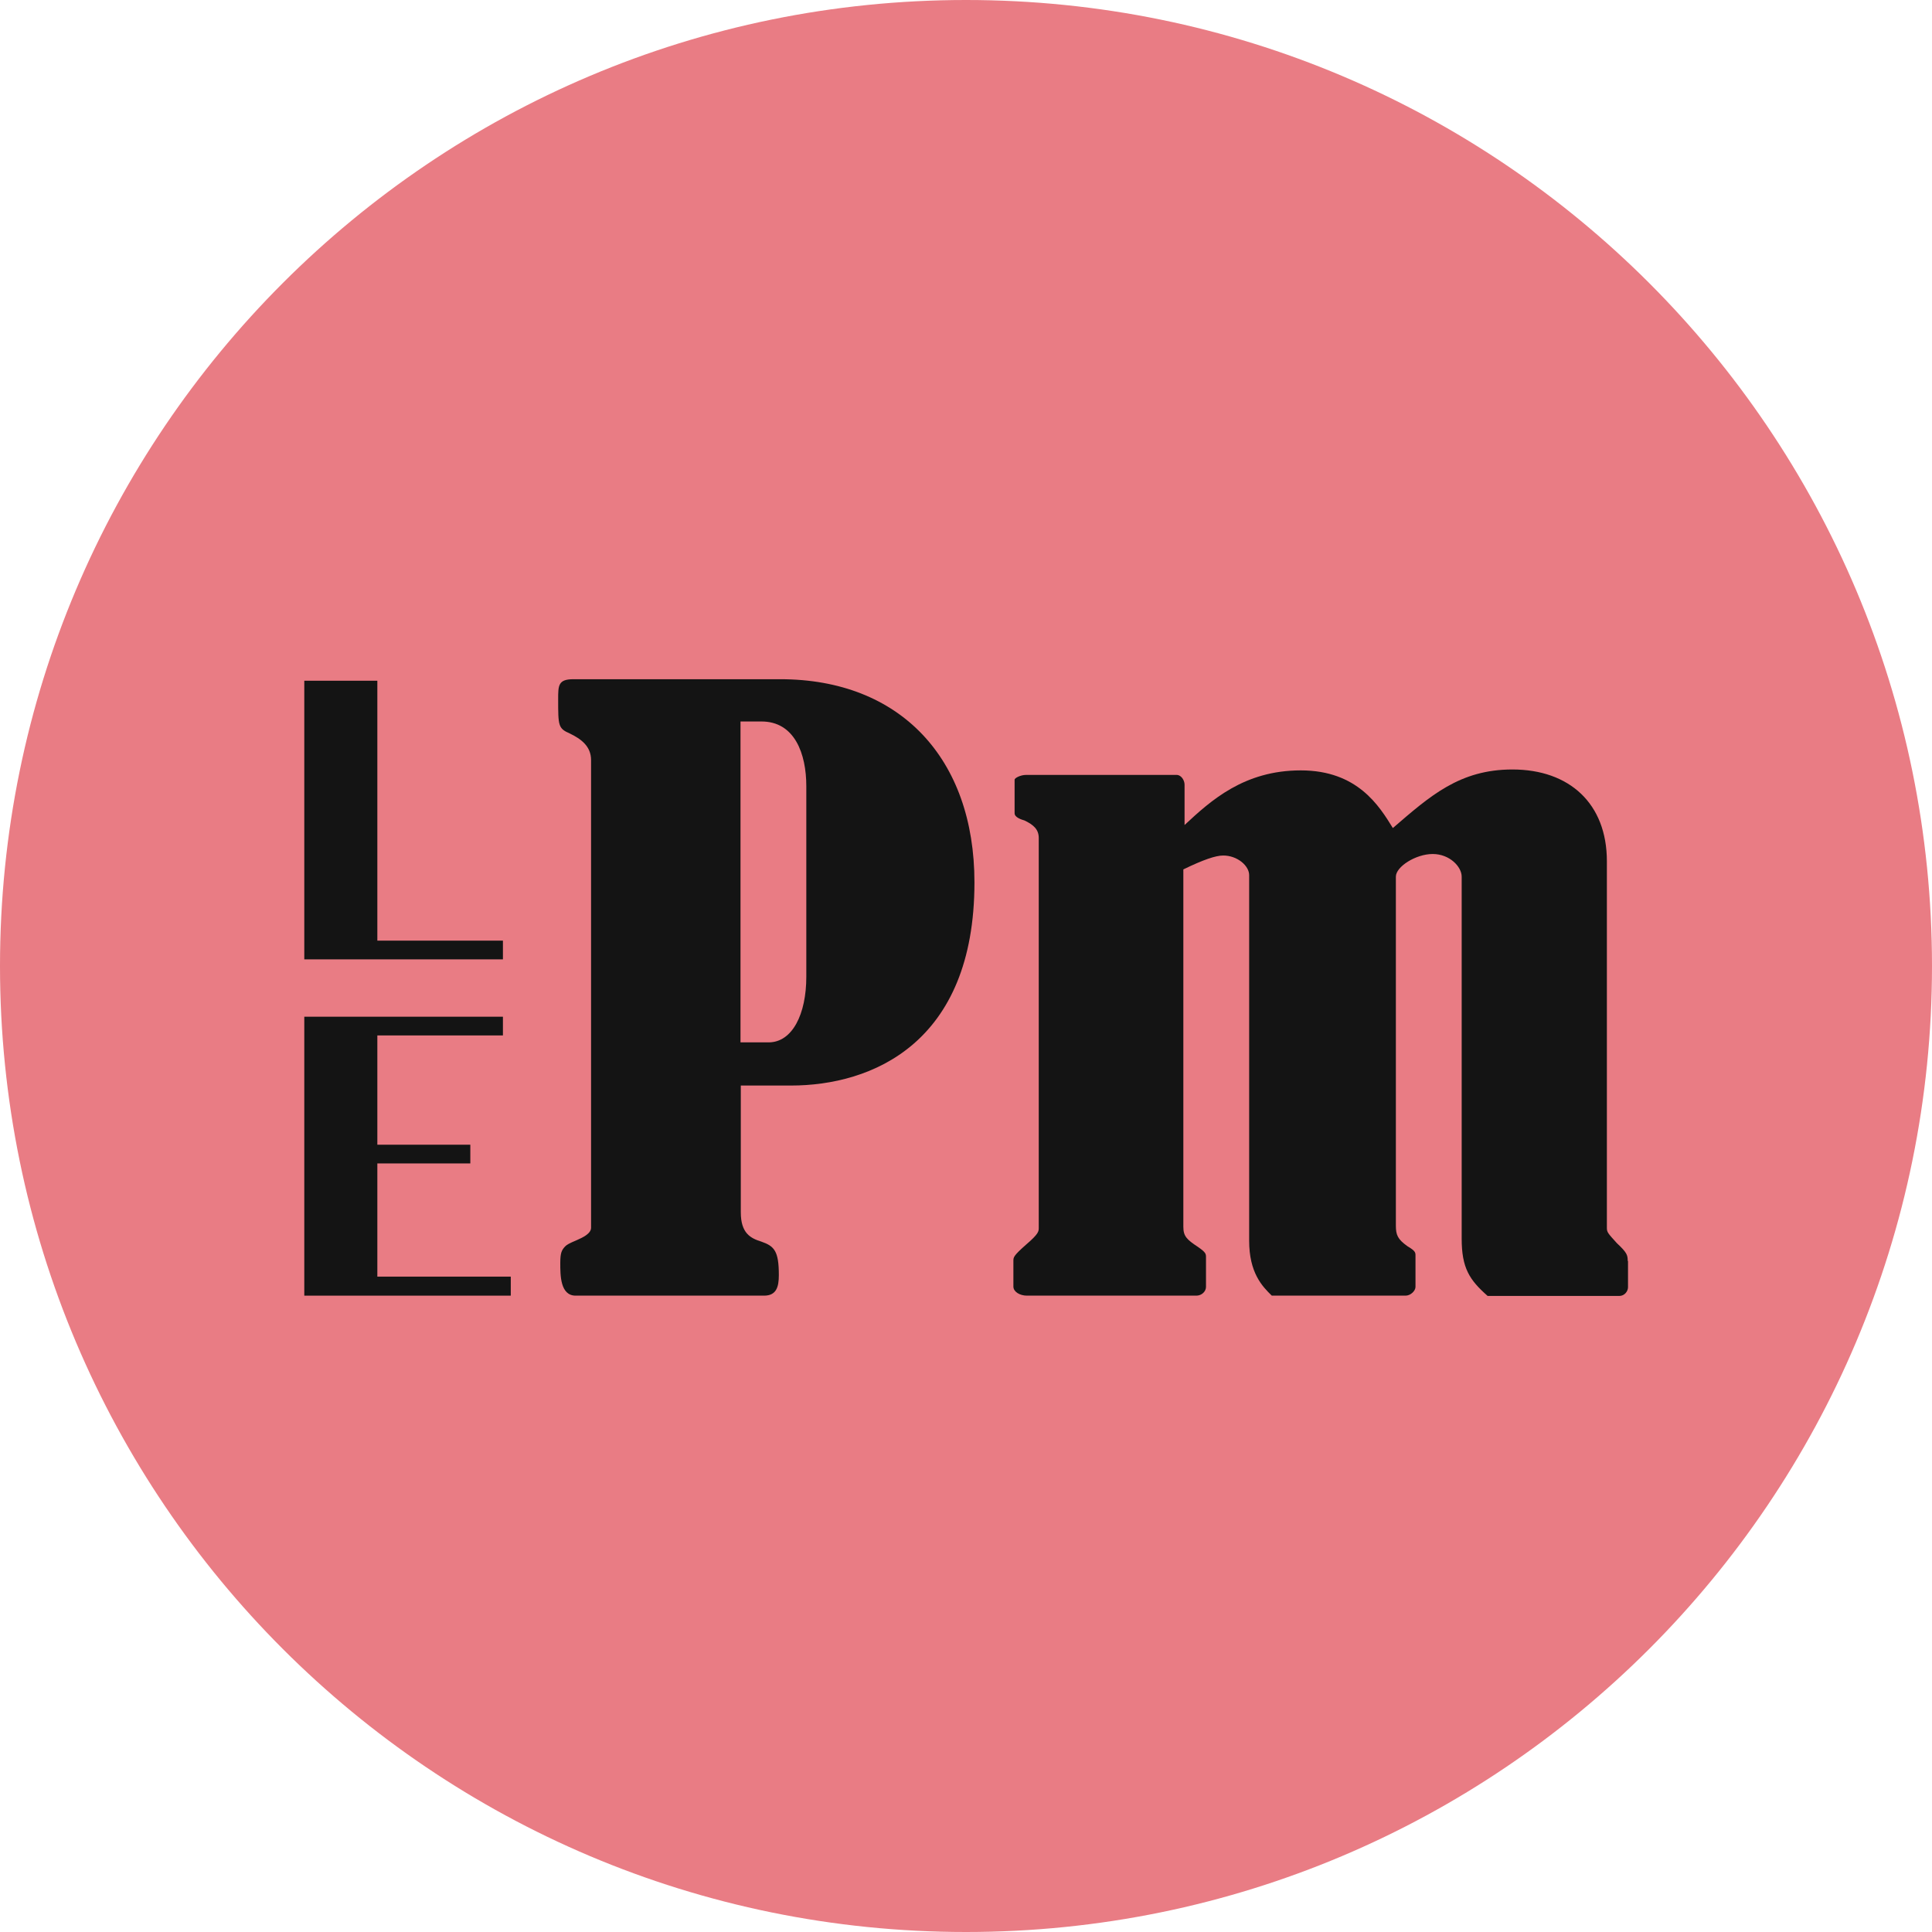 <svg width="32" height="32" viewBox="0 0 32 32" fill="none" xmlns="http://www.w3.org/2000/svg">
<g clip-path="url(#clip0_7_234)">
<path d="M16 32C24.837 32 32 24.837 32 16C32 7.163 24.837 0 16 0C7.163 0 0 7.163 0 16C0 24.837 7.163 32 16 32Z" fill="#E97C84"/>
<path d="M5.04 15.89H8.33V15.58H6.25V11.275H5.04V15.89Z" fill="#141414"/>
<path d="M8.465 21.145H6.25V19.27H7.79V18.96H6.25V17.15H8.33V16.84H5.04V21.46H8.46V21.145H8.465Z" fill="#141414"/>
<path d="M16.14 14.615C16.14 12.565 14.91 11.25 12.925 11.25H9.495C9.245 11.25 9.245 11.355 9.245 11.58C9.245 12.025 9.245 12.065 9.44 12.15C9.625 12.24 9.79 12.36 9.79 12.59V20.335C9.79 20.435 9.645 20.5 9.555 20.54C9.425 20.595 9.39 20.615 9.36 20.645C9.305 20.705 9.28 20.745 9.28 20.92C9.28 21.125 9.28 21.46 9.535 21.46H12.655C12.86 21.46 12.9 21.315 12.9 21.12C12.9 20.72 12.825 20.64 12.61 20.565C12.435 20.51 12.27 20.43 12.27 20.08V17.98H13.1C14.435 17.98 16.14 17.285 16.14 14.615Z" fill="#141414"/>
<path d="M26.96 20.885C26.96 20.785 26.945 20.745 26.78 20.59C26.635 20.43 26.615 20.41 26.615 20.34V14.265C26.615 13.31 25.995 12.745 25.05 12.745C24.175 12.745 23.685 13.185 23.07 13.715C22.845 13.35 22.485 12.76 21.545 12.76C20.605 12.76 20.055 13.26 19.62 13.665V12.995C19.62 12.925 19.565 12.835 19.49 12.835H16.995C16.905 12.835 16.805 12.885 16.805 12.915V13.47C16.805 13.54 16.92 13.575 16.97 13.59C17.115 13.66 17.205 13.735 17.205 13.88V20.335C17.205 20.395 17.205 20.435 16.995 20.615C16.785 20.8 16.785 20.825 16.785 20.885V21.31C16.785 21.395 16.89 21.46 17.01 21.46H19.815C19.905 21.46 19.975 21.39 19.975 21.315V20.825C19.975 20.77 19.975 20.745 19.845 20.655C19.655 20.53 19.6 20.475 19.6 20.32V14.4C19.93 14.24 20.135 14.17 20.26 14.17C20.495 14.17 20.69 14.34 20.69 14.495V20.55C20.69 21.08 20.905 21.305 21.065 21.46H23.28C23.365 21.46 23.445 21.38 23.445 21.315V20.8C23.445 20.745 23.445 20.72 23.31 20.64C23.15 20.525 23.12 20.455 23.12 20.3V14.52C23.12 14.355 23.45 14.145 23.73 14.145C24.01 14.145 24.21 14.355 24.21 14.52V20.515C24.21 21.005 24.34 21.2 24.64 21.465H26.82C26.91 21.465 26.965 21.385 26.965 21.32V20.885H26.96Z" fill="#141414"/>
<path d="M13.355 13.02V16.18C13.355 16.795 13.125 17.265 12.73 17.265H12.265V11.95H12.605C13.165 11.945 13.355 12.49 13.355 13.02Z" fill="#E97C84"/>
</g>
<defs>
<clipPath id="clip0_7_234">
<rect width="32" height="32" fill="white"/>
</clipPath>
</defs>
</svg>
